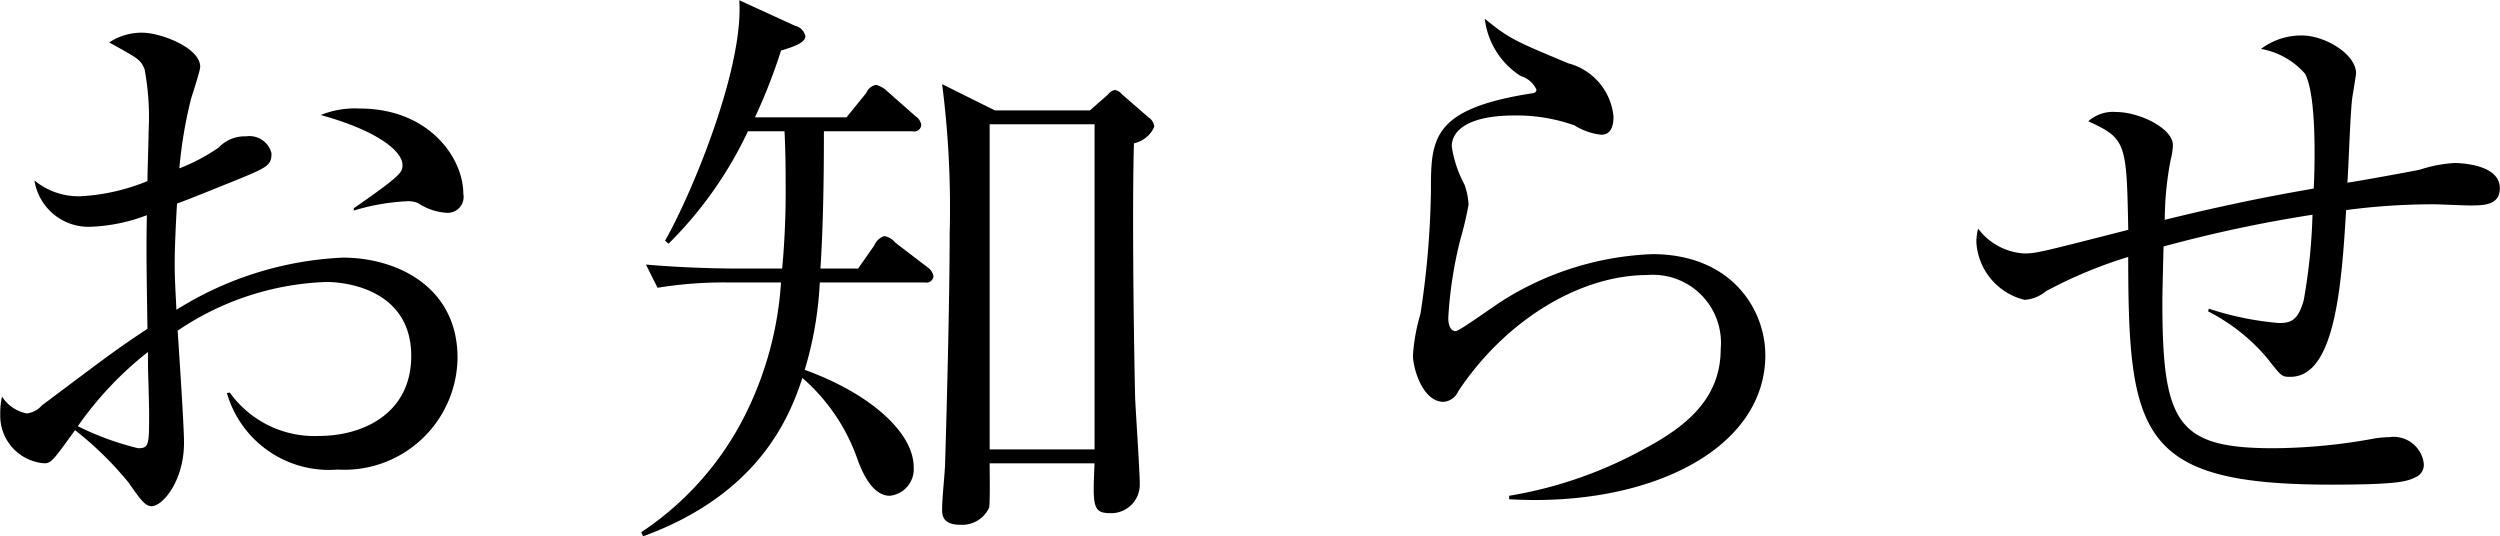 <svg xmlns="http://www.w3.org/2000/svg" width="107.812" height="23.13" viewBox="0 0 107.812 23.13">
  <defs>
    <style>
      .cls-1 {
        fill-rule: evenodd;
      }
    </style>
  </defs>
  <path id="お知らせ" class="cls-1" d="M270.95,1049.17c0-1.55-1.475-3.68-4.474-3.68a3.926,3.926,0,0,0-1.675.28c2.6,0.72,3.525,1.62,3.525,2.15,0,0.3,0,.42-2.1,1.87v0.1a9.353,9.353,0,0,1,2.275-.4,1.092,1.092,0,0,1,.5.08,2.5,2.5,0,0,0,1.275.42A0.688,0.688,0,0,0,270.95,1049.17Zm-0.25,7.07c0-3.07-2.624-4.32-4.949-4.32a14.709,14.709,0,0,0-7.173,2.25c-0.075-1.43-.075-1.58-0.075-2.08,0-.35.025-1.25,0.1-2.5,0.675-.25,1.4-0.55,2.449-0.97,1.475-.6,1.625-0.68,1.625-1.2a0.981,0.981,0,0,0-1.1-.73,1.544,1.544,0,0,0-1.174.48,8.042,8.042,0,0,1-1.7.9,19.351,19.351,0,0,1,.5-2.98c0.025-.1.4-1.22,0.4-1.4,0-.82-1.7-1.47-2.5-1.47a2.52,2.52,0,0,0-1.424.42c1.224,0.68,1.349.73,1.524,1.15a11.243,11.243,0,0,1,.175,2.68c0,0.42-.05,1.7-0.05,2.15a8.82,8.82,0,0,1-2.824.65,2.966,2.966,0,0,1-2.05-.68,2.362,2.362,0,0,0,2.425,2,7.573,7.573,0,0,0,2.424-.5c-0.025,1.3-.025,1.68.025,4.9-1.4.92-1.874,1.3-4.549,3.3a1.049,1.049,0,0,1-.649.35,1.628,1.628,0,0,1-1.075-.73,3.432,3.432,0,0,0-.075.78,2.054,2.054,0,0,0,1.9,2.1c0.3,0,.4-0.15,1.325-1.43a14.678,14.678,0,0,1,2.3,2.25c0.525,0.75.725,1.03,1,1.03,0.475,0,1.4-1.08,1.4-2.75,0-.7-0.225-4.08-0.275-4.82a12.151,12.151,0,0,1,6.423-2.1c0.875,0,3.65.35,3.65,3.19,0,2.5-2.1,3.45-3.975,3.45a4.49,4.49,0,0,1-3.849-1.87l-0.125.02a4.582,4.582,0,0,0,4.774,3.3A4.883,4.883,0,0,0,270.7,1056.24Zm-13.3,2.35c0,1.4,0,1.55-.475,1.55a12.407,12.407,0,0,1-2.6-.95,14.878,14.878,0,0,1,3.024-3.2c0,0.37,0,.8.025,1.4C257.378,1057.59,257.4,1058.44,257.4,1058.59Zm43.347-12.32a0.542,0.542,0,0,0-.25-0.4l-1.15-1a0.486,0.486,0,0,0-.3-0.18,0.5,0.5,0,0,0-.3.2l-0.775.68h-4.1l-2.274-1.13a41.781,41.781,0,0,1,.325,6.45c0,3.08-.15,8.4-0.2,10-0.025.52-.125,1.37-0.125,1.9,0,0.2,0,.65.775,0.65a1.281,1.281,0,0,0,1.249-.73c0.05-.15.025-1.62,0.025-1.92h4.524c-0.075,1.8-.1,2.15.675,2.15a1.231,1.231,0,0,0,1.275-1.28c0-.52-0.175-3.1-0.2-3.7-0.075-3.37-.125-8.64-0.05-10.97A1.24,1.24,0,0,0,300.75,1046.27Zm-9.523,6.45a0.588,0.588,0,0,0-.25-0.38l-1.4-1.07a0.763,0.763,0,0,0-.474-0.28,0.714,0.714,0,0,0-.425.4l-0.7,1h-1.625c0.1-1.57.15-3.37,0.15-5.92h3.824a0.3,0.3,0,0,0,.375-0.28,0.572,0.572,0,0,0-.25-0.37l-1.224-1.08a1.086,1.086,0,0,0-.475-0.27,0.576,0.576,0,0,0-.425.35l-0.85,1.05h-3.949a23.9,23.9,0,0,0,1.125-2.88c0.674-.2,1.049-0.37,1.049-0.62a0.585,0.585,0,0,0-.45-0.45l-2.4-1.1c0.2,2.87-1.974,8.2-3.2,10.37l0.15,0.13a17.066,17.066,0,0,0,3.424-4.85H284.8c0.025,0.45.05,1.17,0.05,2.25a36.316,36.316,0,0,1-.15,3.67h-2.025c-0.175,0-1.874,0-3.849-.17l0.5,1a17.837,17.837,0,0,1,2.949-.23h2.375a14.9,14.9,0,0,1-1.525,5.67,13.11,13.11,0,0,1-4.5,5.1l0.075,0.18c5.074-1.85,6.349-5.25,6.873-6.83a8.235,8.235,0,0,1,2.4,3.58c0.275,0.72.7,1.5,1.374,1.5a1.154,1.154,0,0,0,1.025-1.23c0-1.52-1.924-3.2-4.7-4.2a15.611,15.611,0,0,0,.65-3.77h4.524A0.309,0.309,0,0,0,291.227,1052.72Zm6.948,7.47h-4.524v-14.02h4.524v14.02Zm28.925-4.08c0-1.94-1.449-4.34-4.874-4.34a13.019,13.019,0,0,0-6.448,2c-0.325.2-1.874,1.32-2.024,1.32-0.3,0-.325-0.42-0.325-0.57a17.691,17.691,0,0,1,.525-3.4,14.751,14.751,0,0,0,.349-1.48,2.946,2.946,0,0,0-.175-0.87,4.981,4.981,0,0,1-.549-1.65c0-.73.8-1.33,2.7-1.33a7.455,7.455,0,0,1,2.6.43,2.671,2.671,0,0,0,1.15.4c0.325,0,.525-0.23.525-0.78a2.629,2.629,0,0,0-1.95-2.3c-2.324-.97-2.524-1.05-3.6-1.92a3.386,3.386,0,0,0,1.55,2.47,1.078,1.078,0,0,1,.675.58c0,0.12-.075.15-0.225,0.17-4.324.68-4.324,1.98-4.324,4.25a38.109,38.109,0,0,1-.45,5.25,8.125,8.125,0,0,0-.325,1.8c0,0.52.4,2,1.325,2a0.759,0.759,0,0,0,.625-0.45c2-3.02,5.2-5.02,8.173-5.02a2.933,2.933,0,0,1,3.149,3.19c0,2.13-1.475,3.33-3.249,4.28a18.188,18.188,0,0,1-5.874,2.05v0.15C322,1062.69,327.1,1060.24,327.1,1056.11Zm31.675-7.19c0-1.08-1.9-1.08-1.95-1.08a5.838,5.838,0,0,0-1.475.28c-0.175.05-2.674,0.5-3.149,0.57,0.05-.52.125-3.17,0.225-3.75,0.025-.15.15-0.9,0.15-0.97,0-.83-1.35-1.63-2.324-1.63a2.883,2.883,0,0,0-1.775.58,3.272,3.272,0,0,1,1.9,1.07c0.5,0.95.425,3.85,0.375,4.95-0.825.15-2.975,0.5-6.424,1.35a13.721,13.721,0,0,1,.25-2.57,2.926,2.926,0,0,0,.1-0.65c0-.73-1.45-1.43-2.449-1.43a1.6,1.6,0,0,0-1.2.4c1.65,0.75,1.65.95,1.724,4.68-3.9,1-4,1.02-4.5,1.02a2.687,2.687,0,0,1-1.975-1.07,2.263,2.263,0,0,0-.075.6,2.725,2.725,0,0,0,2.075,2.47,1.584,1.584,0,0,0,.924-0.37,19.453,19.453,0,0,1,3.549-1.48c0,7.72.525,9.82,8.748,9.82,3,0,3.275-.15,3.649-0.32a0.587,0.587,0,0,0,.35-0.58,1.309,1.309,0,0,0-1.474-1.15,5,5,0,0,0-.6.05,24.687,24.687,0,0,1-4.4.43c-4.149,0-4.8-1.05-4.8-6.3,0-.4.025-1.32,0.05-2.4a58.419,58.419,0,0,1,6.424-1.37,24.648,24.648,0,0,1-.375,3.67c-0.25.93-.6,1-1.075,1a13.066,13.066,0,0,1-3.024-.62l-0.025.12a8.19,8.19,0,0,1,2.549,2.02c0.625,0.8.625,0.8,1,.8,1.9,0,2.2-3.82,2.4-7.19a28.7,28.7,0,0,1,3.774-.25c0.225,0,1.3.05,1.55,0.05C358.075,1049.67,358.775,1049.67,358.775,1048.92Z" transform="translate(-250.969 -1040.81)"/>
</svg>
